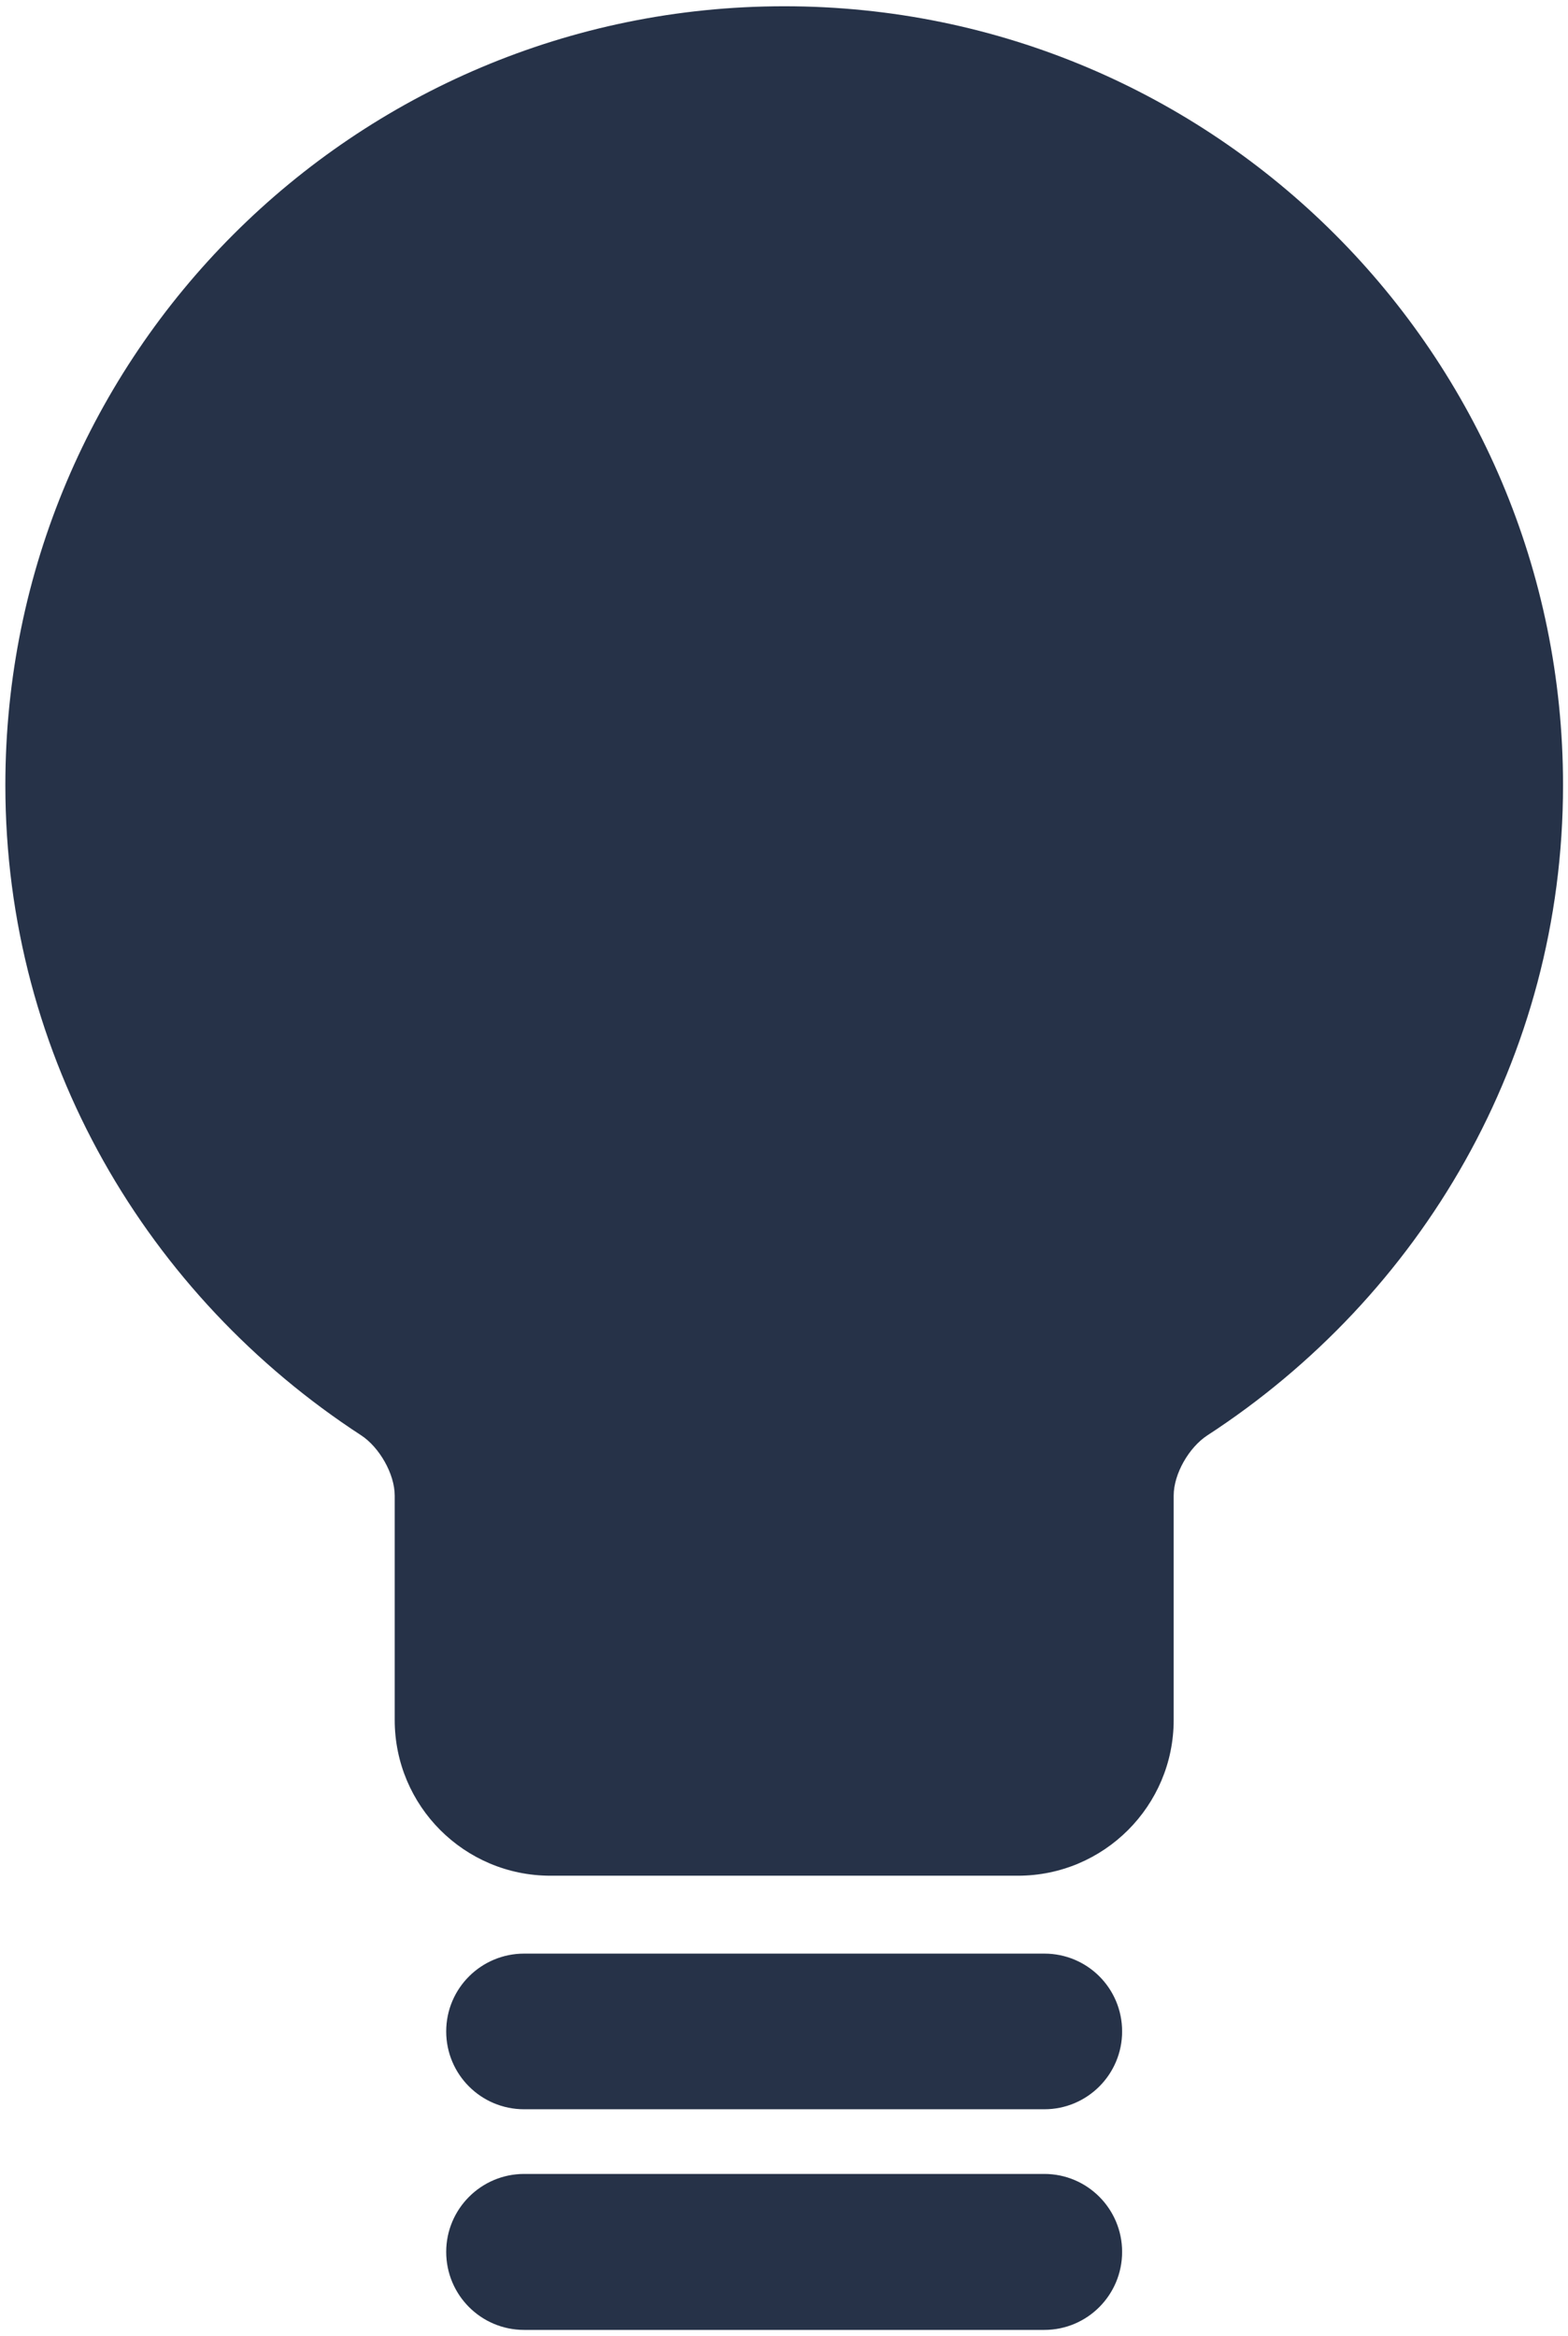 <?xml version="1.0" encoding="UTF-8"?>
<svg xmlns="http://www.w3.org/2000/svg" xmlns:xlink="http://www.w3.org/1999/xlink" width="243px" height="362px" viewBox="0 0 243 362" version="1.1">
<path d="M81.23 326.84l80.61 0c6.67 0 12.06-5.41 12.06-12.06c0-6.69-5.39-12.06-12.06-12.06l-80.61 0c-6.66 0-12.08 5.38-12.08 12.06c0 6.66 5.39 12.06 12.08 12.06l0 0Z" fill="rgb(38,50,72)"/>
<path d="M81.23 361.03l80.61 0c6.67 0 12.06-5.42 12.06-12.09c0-6.66-5.39-12.08-12.06-12.08l-80.61 0c-6.66 0-12.08 5.42-12.08 12.08c0 6.67 5.39 12.09 12.08 12.09l0 0Z" fill="rgb(38,50,72)"/>
<path d="M121.55 0.97c-66.69 0-120.72 54.03-120.72 120.69c0 42.38 22.08 79.22 55.14 100.75c2.81 1.84 5.2 5.97 5.2 9.34l0 34.77c0 13.33 10.8 24.13 24.14 24.13l72.44 0c13.31 0 24.14-10.8 24.14-24.13l0-34.77c0-3.38 2.39-7.5 5.23-9.34c33.03-21.5 55.11-58.38 55.11-100.75c0-66.66-54.02-120.69-120.69-120.69l0 0Z" fill="rgb(38,50,72)"/>
</svg>